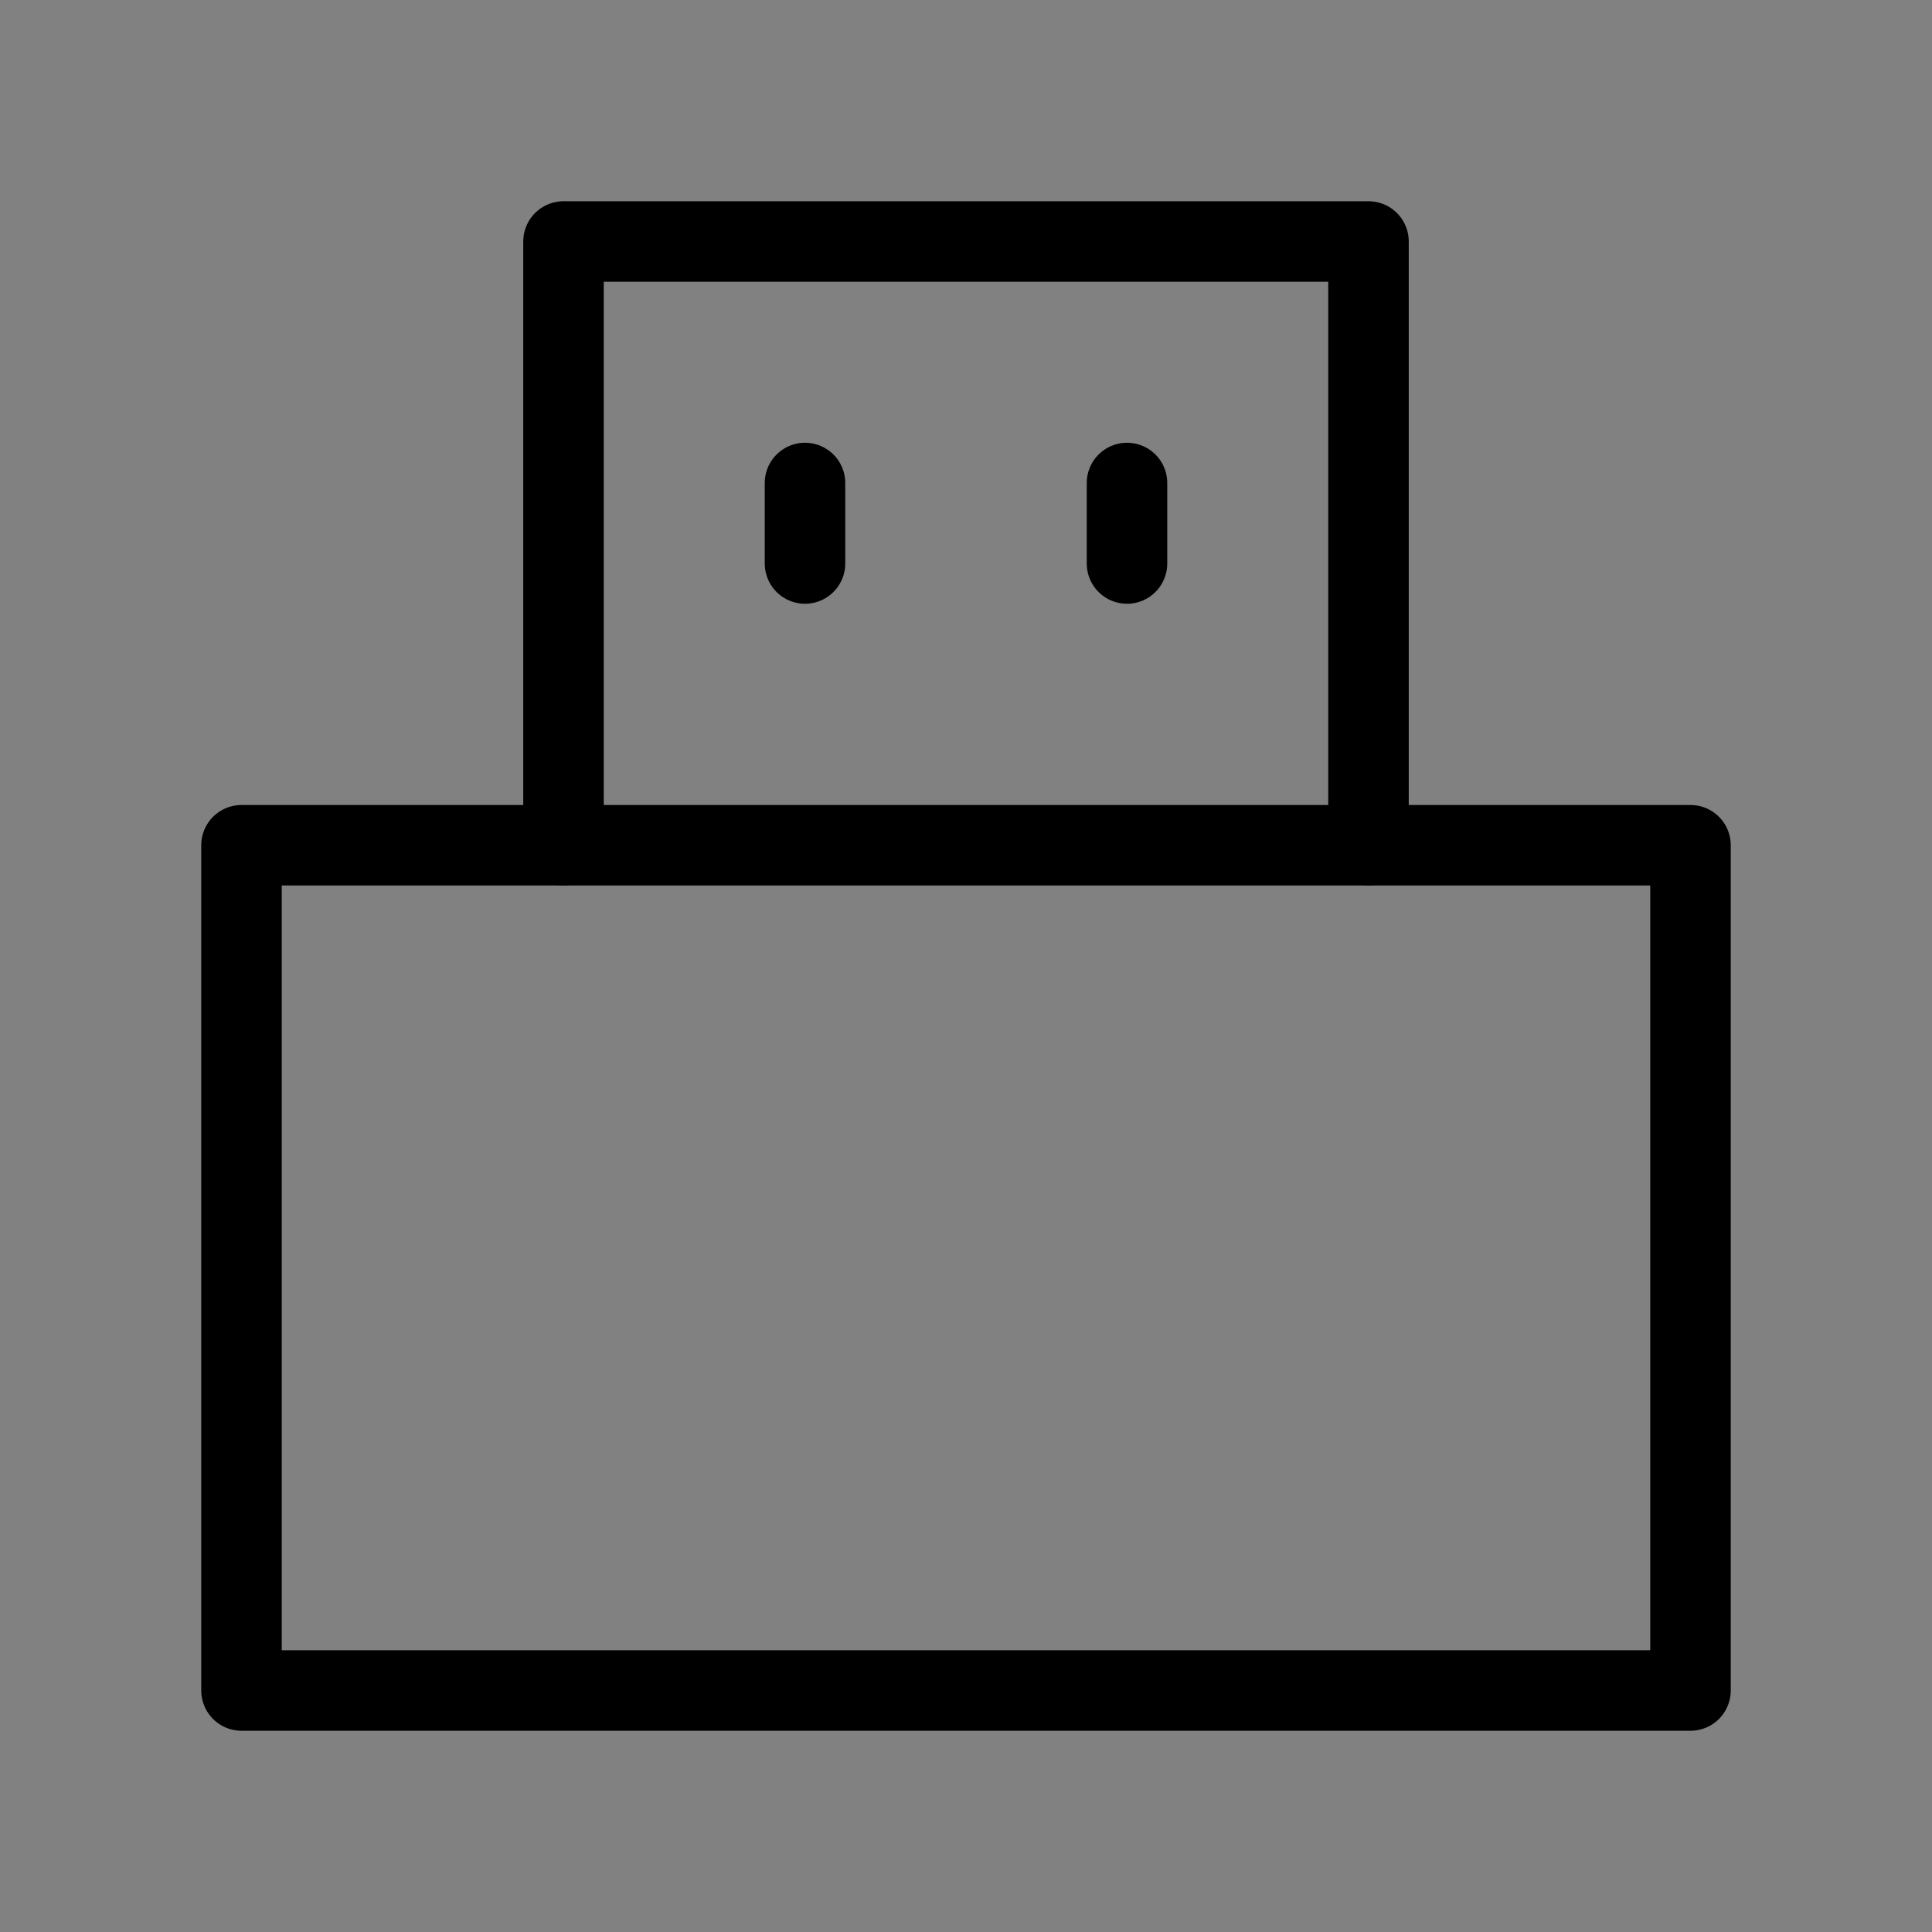 <svg viewBox="0 0 48 48" xmlns="http://www.w3.org/2000/svg"><rect x="0" y="0" width="48" height="48" fill="#808080" stroke="none"/><g><g><rect fill-opacity="0.01" fill="#FFFFFF" x="0" y="0" width="48" height="48" stroke-width="2" stroke="none" fill-rule="evenodd"/><rect stroke="currentColor" stroke-width="2" fill="none" fill-rule="nonzero" stroke-linejoin="round" x="6" y="21" width="36" height="21"/><polyline stroke="currentColor" stroke-width="2" stroke-linecap="round" stroke-linejoin="round" points="14 21 14 6 14 6 34 6 34 21" fill="none" fill-rule="evenodd"/><path d="M20,12 L20,14" stroke="currentColor" stroke-width="2" stroke-linecap="round" stroke-linejoin="round" fill="none" fill-rule="evenodd"/><path d="M28,12 L28,14" stroke="currentColor" stroke-width="2" stroke-linecap="round" stroke-linejoin="round" fill="none" fill-rule="evenodd"/></g></g></svg>